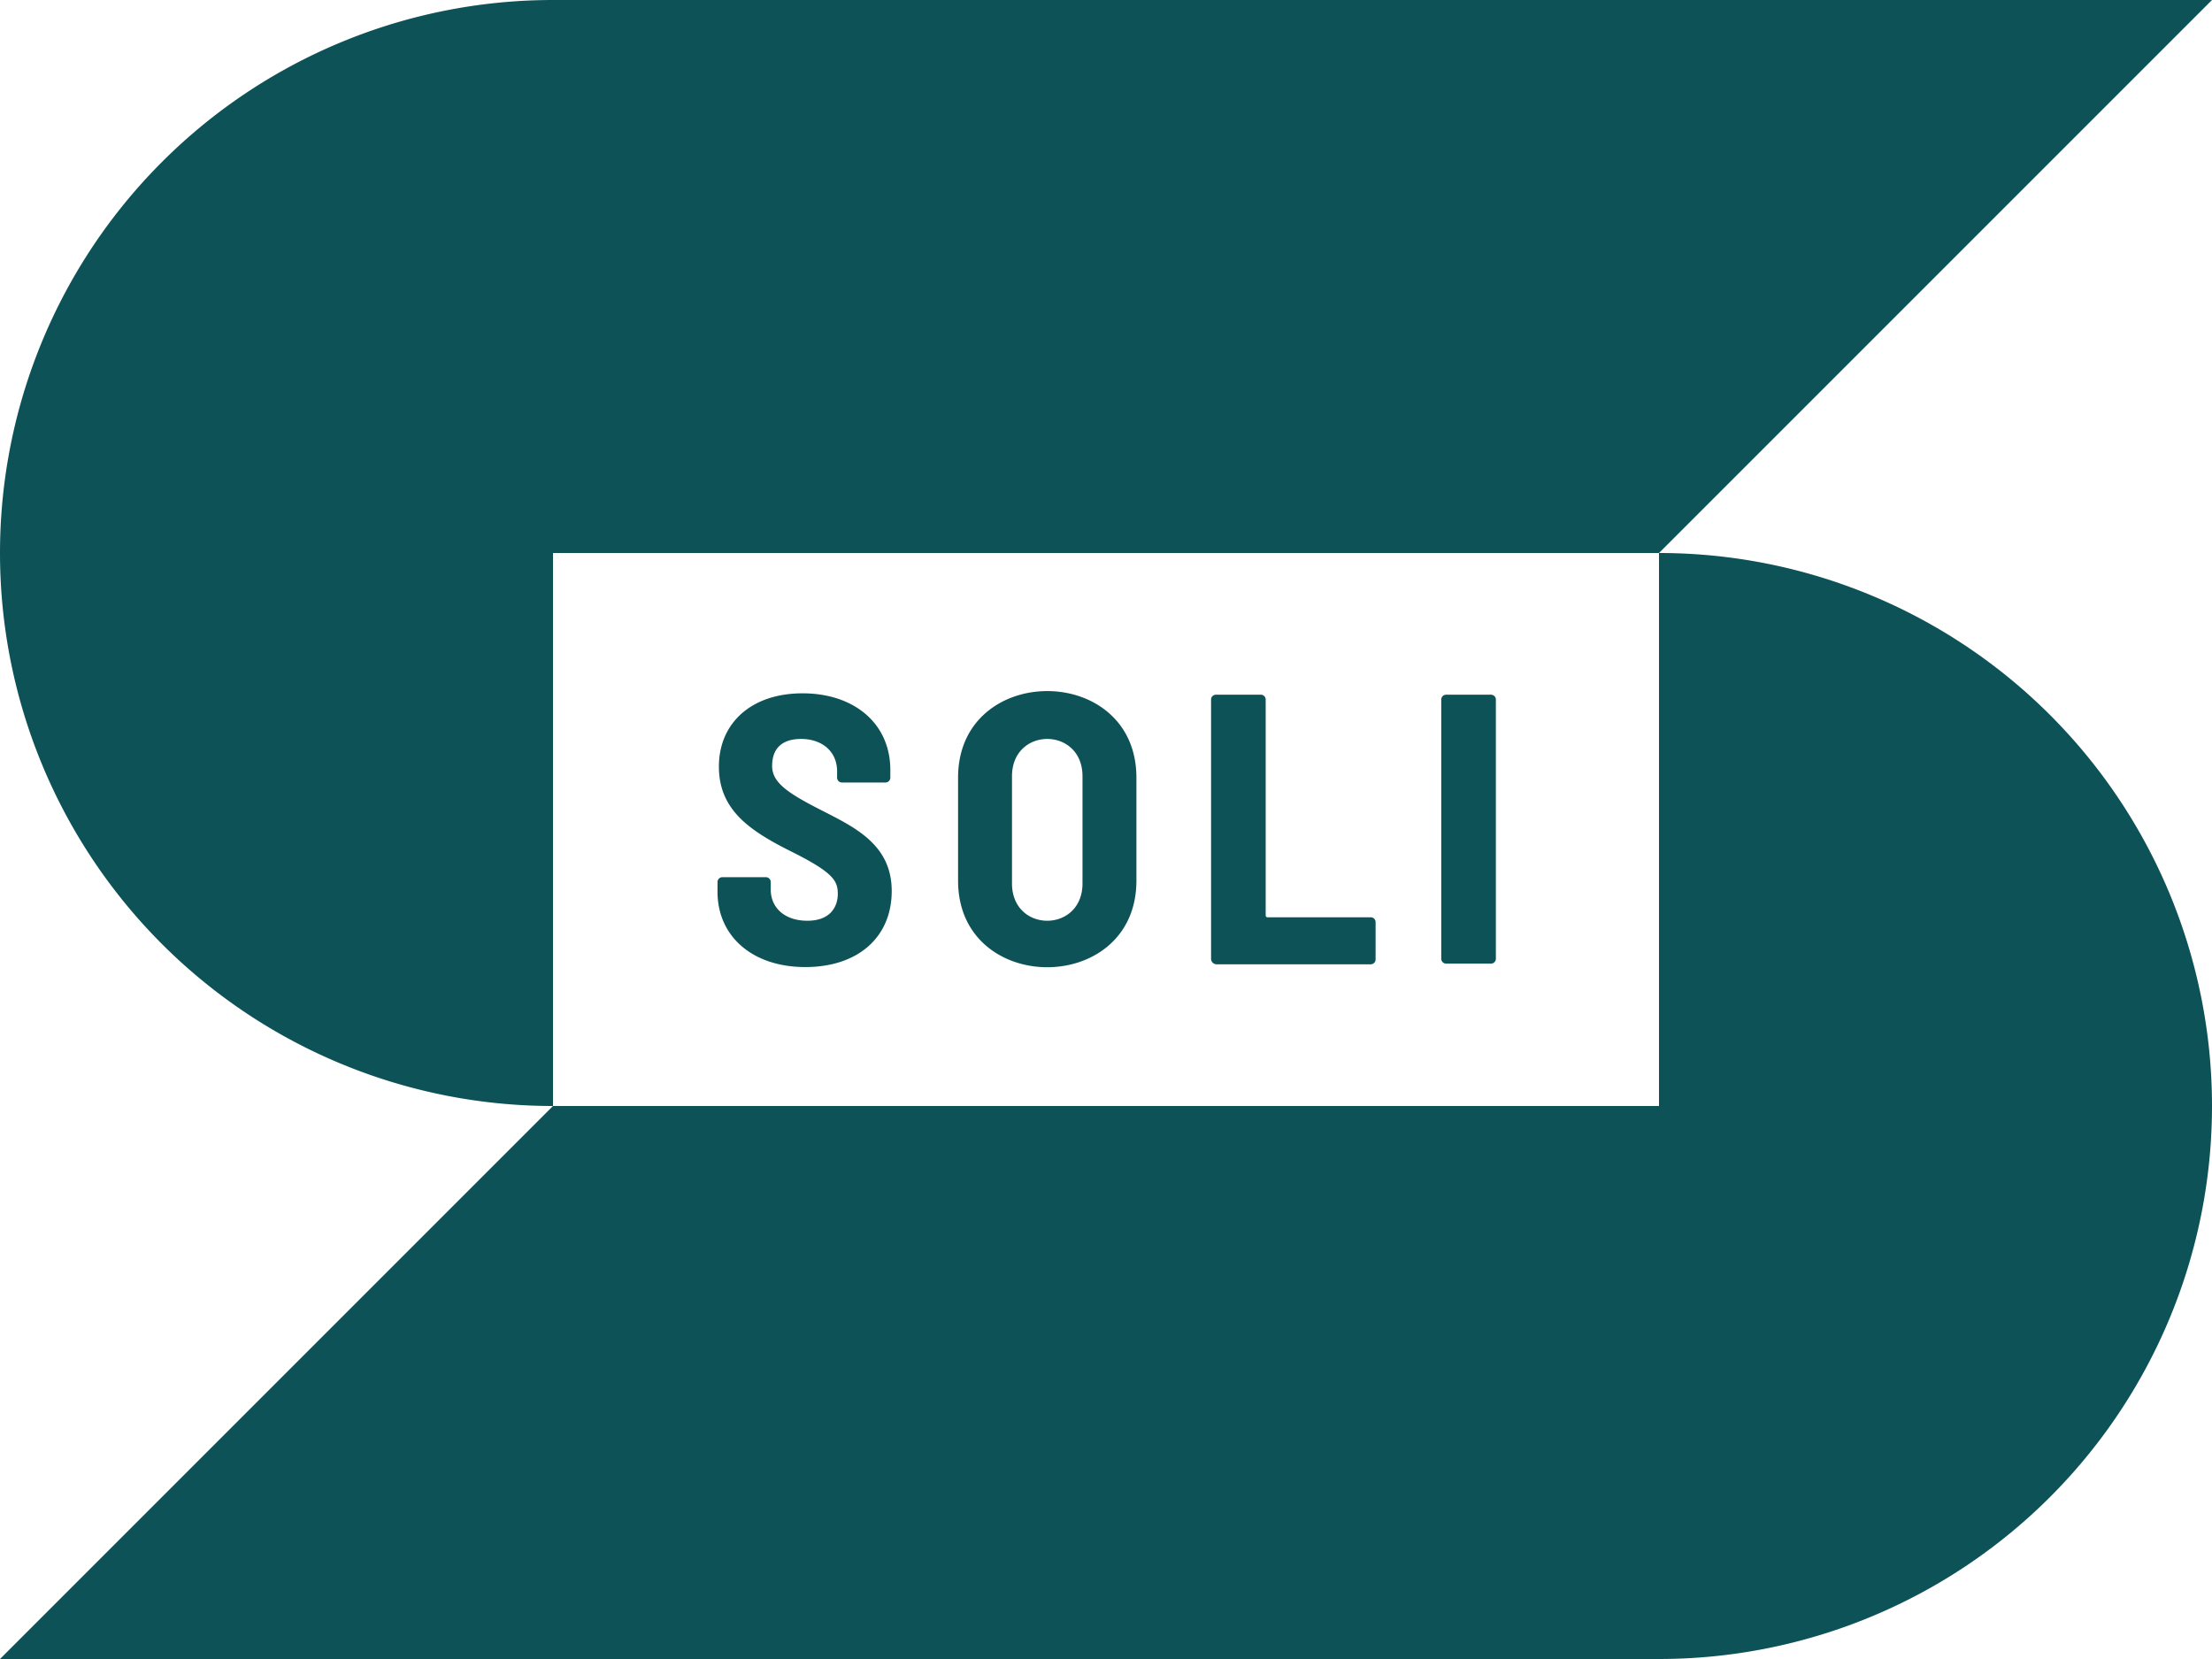<svg xmlns='http://www.w3.org/2000/svg' viewBox='0 0 320 240'><path fill='#0D5257' d='M240 80H80v80A1 1 0 0180 0H320L240 80a1 1 0 010 160H0L80 160h160ZM103.8 127.6a.7.7 0 01.7-.7h6.3a.7.7 0 01.7.7v1.1c0 2.6 2 4.5 5.3 4.5s4.4-2 4.4-3.9s-.7-3.1-6.7-6.1s-10.5-6-10.5-12.3s4.7-10.6 12.1-10.6s12.7 4.3 12.7 11.1v1.1a.7.7 0 01-.7.7h-6.3a.7.7 0 01-.7-.7v-.9c0-3-2.3-4.7-5.2-4.7s-4.2 1.5-4.2 3.9s2.2 3.9 7.1 6.4s10.2 5 10.2 11.7s-4.9 11-12.5 11s-12.7-4.4-12.7-10.9ZM138.6 112.5c0-16.7 25.8-16.7 25.8 0v14.9c0 16.7-25.8 16.7-25.8 0Zm18-.2c0-7.2-10.2-7.2-10.2 0v15.5c0 7.2 10.2 7.2 10.2 0ZM175.2 101.2a.7.7 0 01.7-.7h6.5a.7.7 0 01.7.7v31.2c0 .2.1.3.3.3h14.9a.7.7 0 01.7.7v5.4a.7.7 0 01-.7.7H176a.8.8 0 01-.8-.8ZM208.5 101.2a.7.7 0 01.7-.7h6.5a.7.7 0 01.7.7v37.5a.7.7 0 01-.7.7h-6.5a.7.7 0 01-.7-.7Z'/></svg>